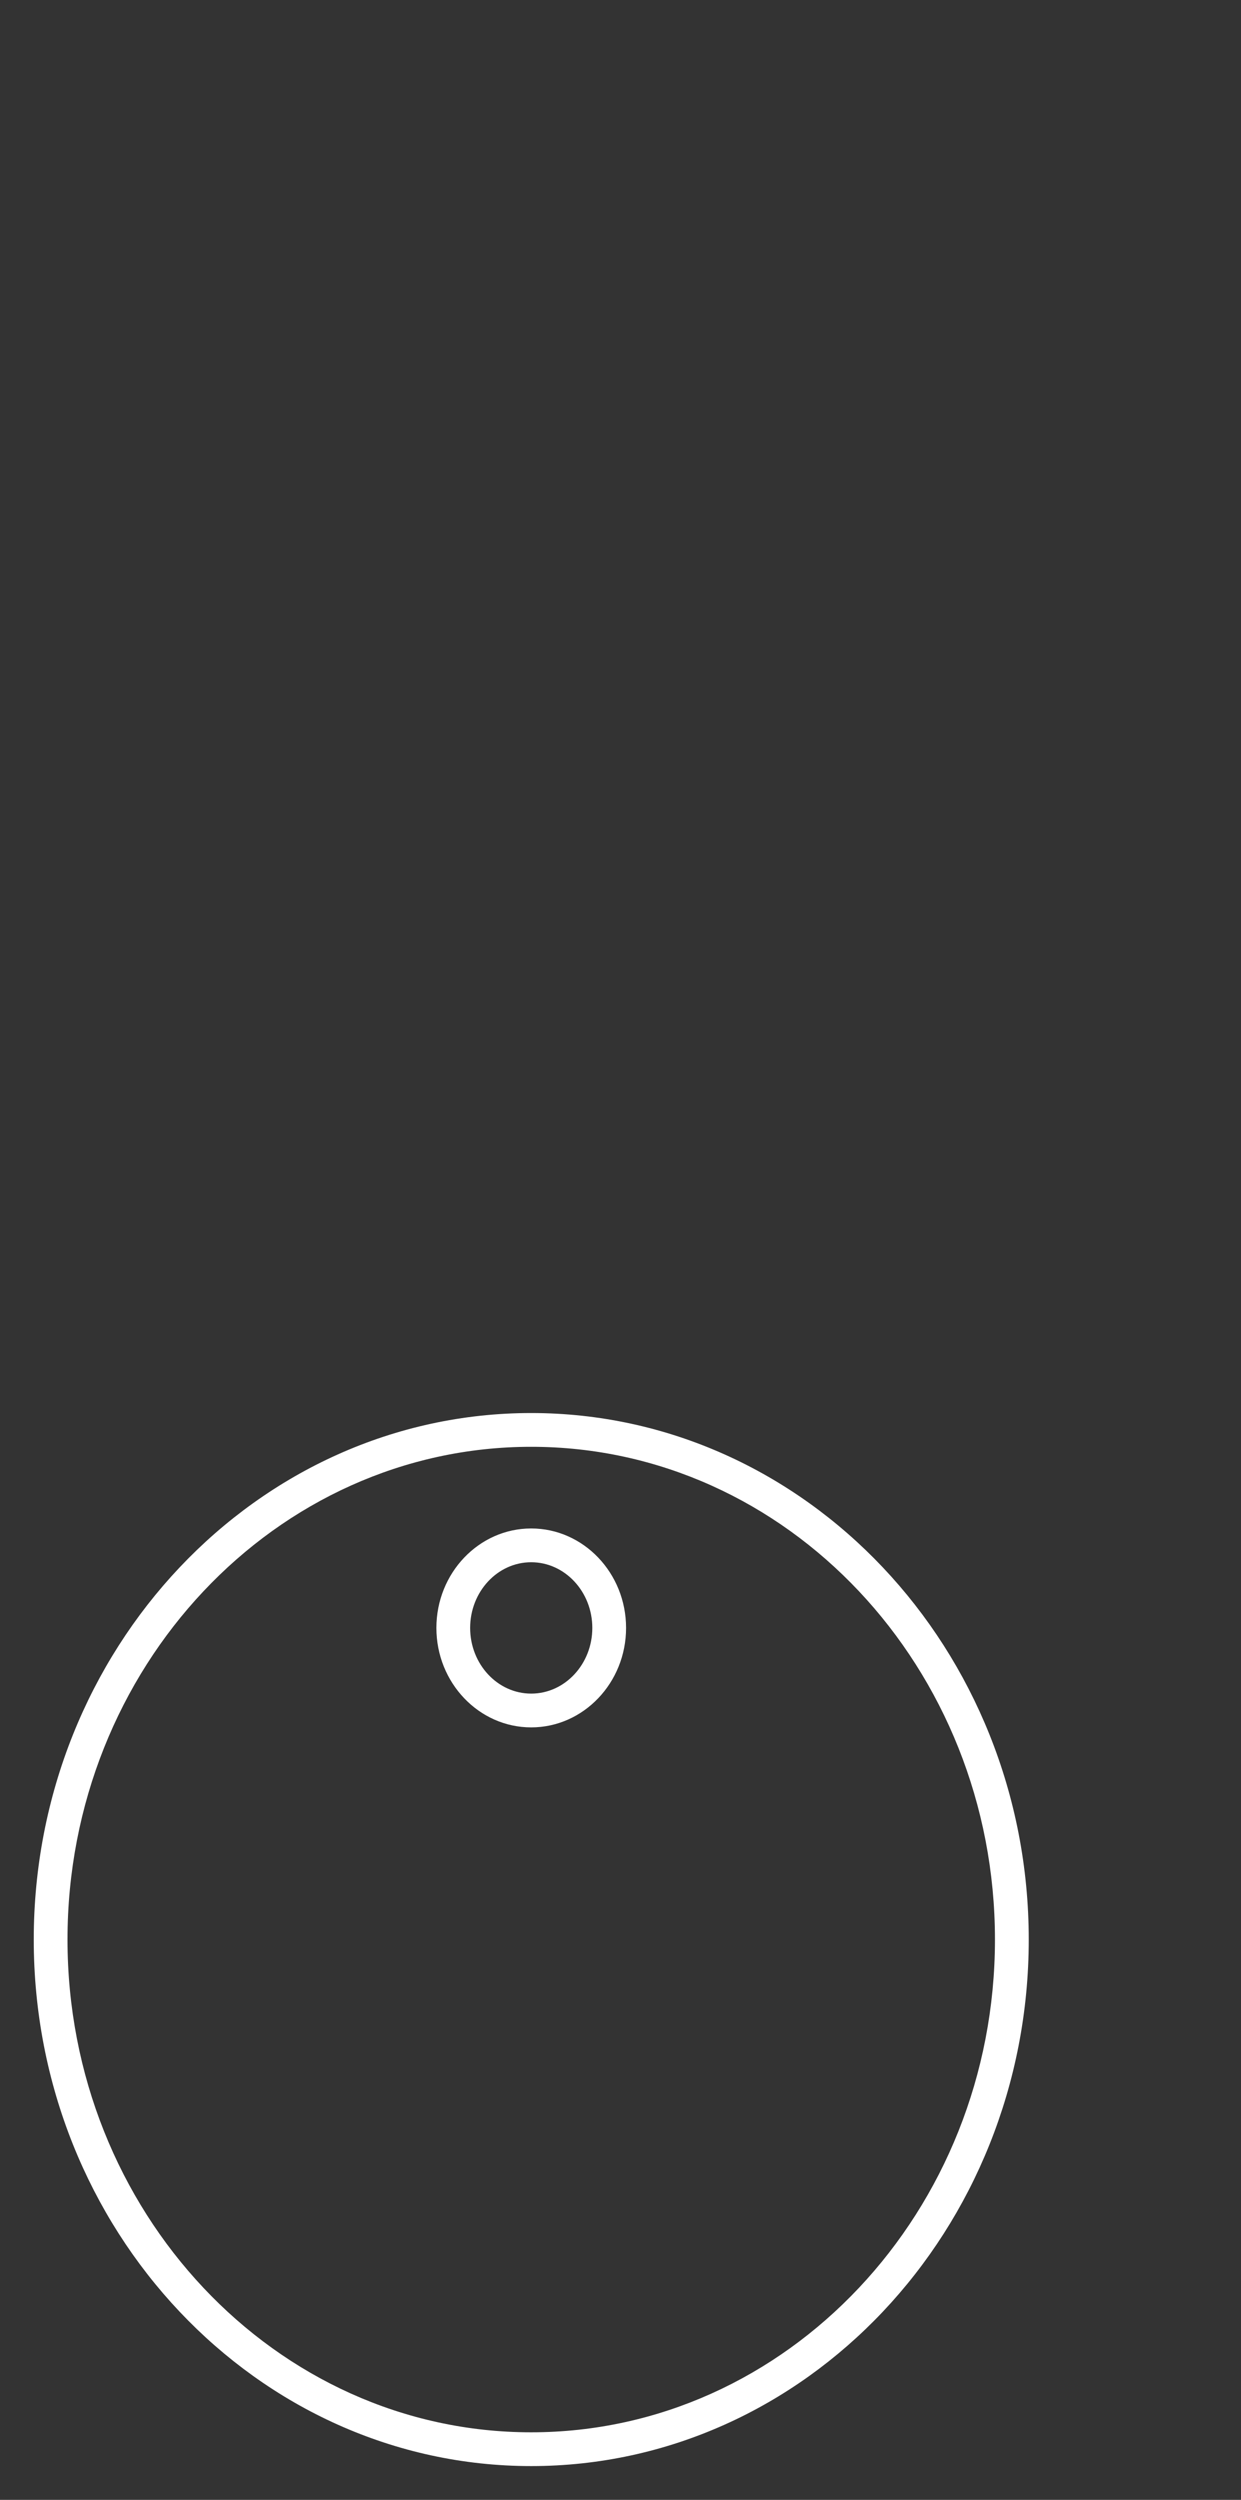 <?xml version="1.0" encoding="utf-8"?>
<!-- Generator: Adobe Illustrator 16.0.0, SVG Export Plug-In . SVG Version: 6.00 Build 0)  -->
<!DOCTYPE svg PUBLIC "-//W3C//DTD SVG 1.1//EN" "http://www.w3.org/Graphics/SVG/1.1/DTD/svg11.dtd">
<svg version="1.1" id="Capa_1" xmlns="http://www.w3.org/2000/svg" xmlns:xlink="http://www.w3.org/1999/xlink" x="0px" y="0px"
	 width="36.77px" height="74.021px" viewBox="0 0 36.77 74.021" enable-background="new 0 0 36.77 74.021" xml:space="preserve">
<rect x="0" y="0" width="36.77" height="74.021" fill="#333333" stroke="none"/>
<g>
	<path fill="#FFFFFF" d="M15.739,73.021C7.612,73.021,1,66.027,1,57.431C1,48.834,7.612,41.84,15.739,41.84
		c8.129,0,14.742,6.994,14.742,15.592C30.481,66.027,23.867,73.021,15.739,73.021z M15.739,42.84C8.162,42.84,2,49.385,2,57.431
		c0,8.045,6.162,14.59,13.738,14.59c7.578,0,13.742-6.545,13.742-14.59C29.481,49.385,23.317,42.84,15.739,42.84z M15.739,51.148
		c-1.549,0-2.809-1.32-2.809-2.945s1.26-2.945,2.809-2.945s2.811,1.32,2.811,2.945S17.287,51.148,15.739,51.148z M15.739,46.258
		c-0.998,0-1.809,0.873-1.809,1.945s0.811,1.945,1.809,1.945s1.811-0.873,1.811-1.945S16.737,46.258,15.739,46.258z"/>
</g>
</svg>
